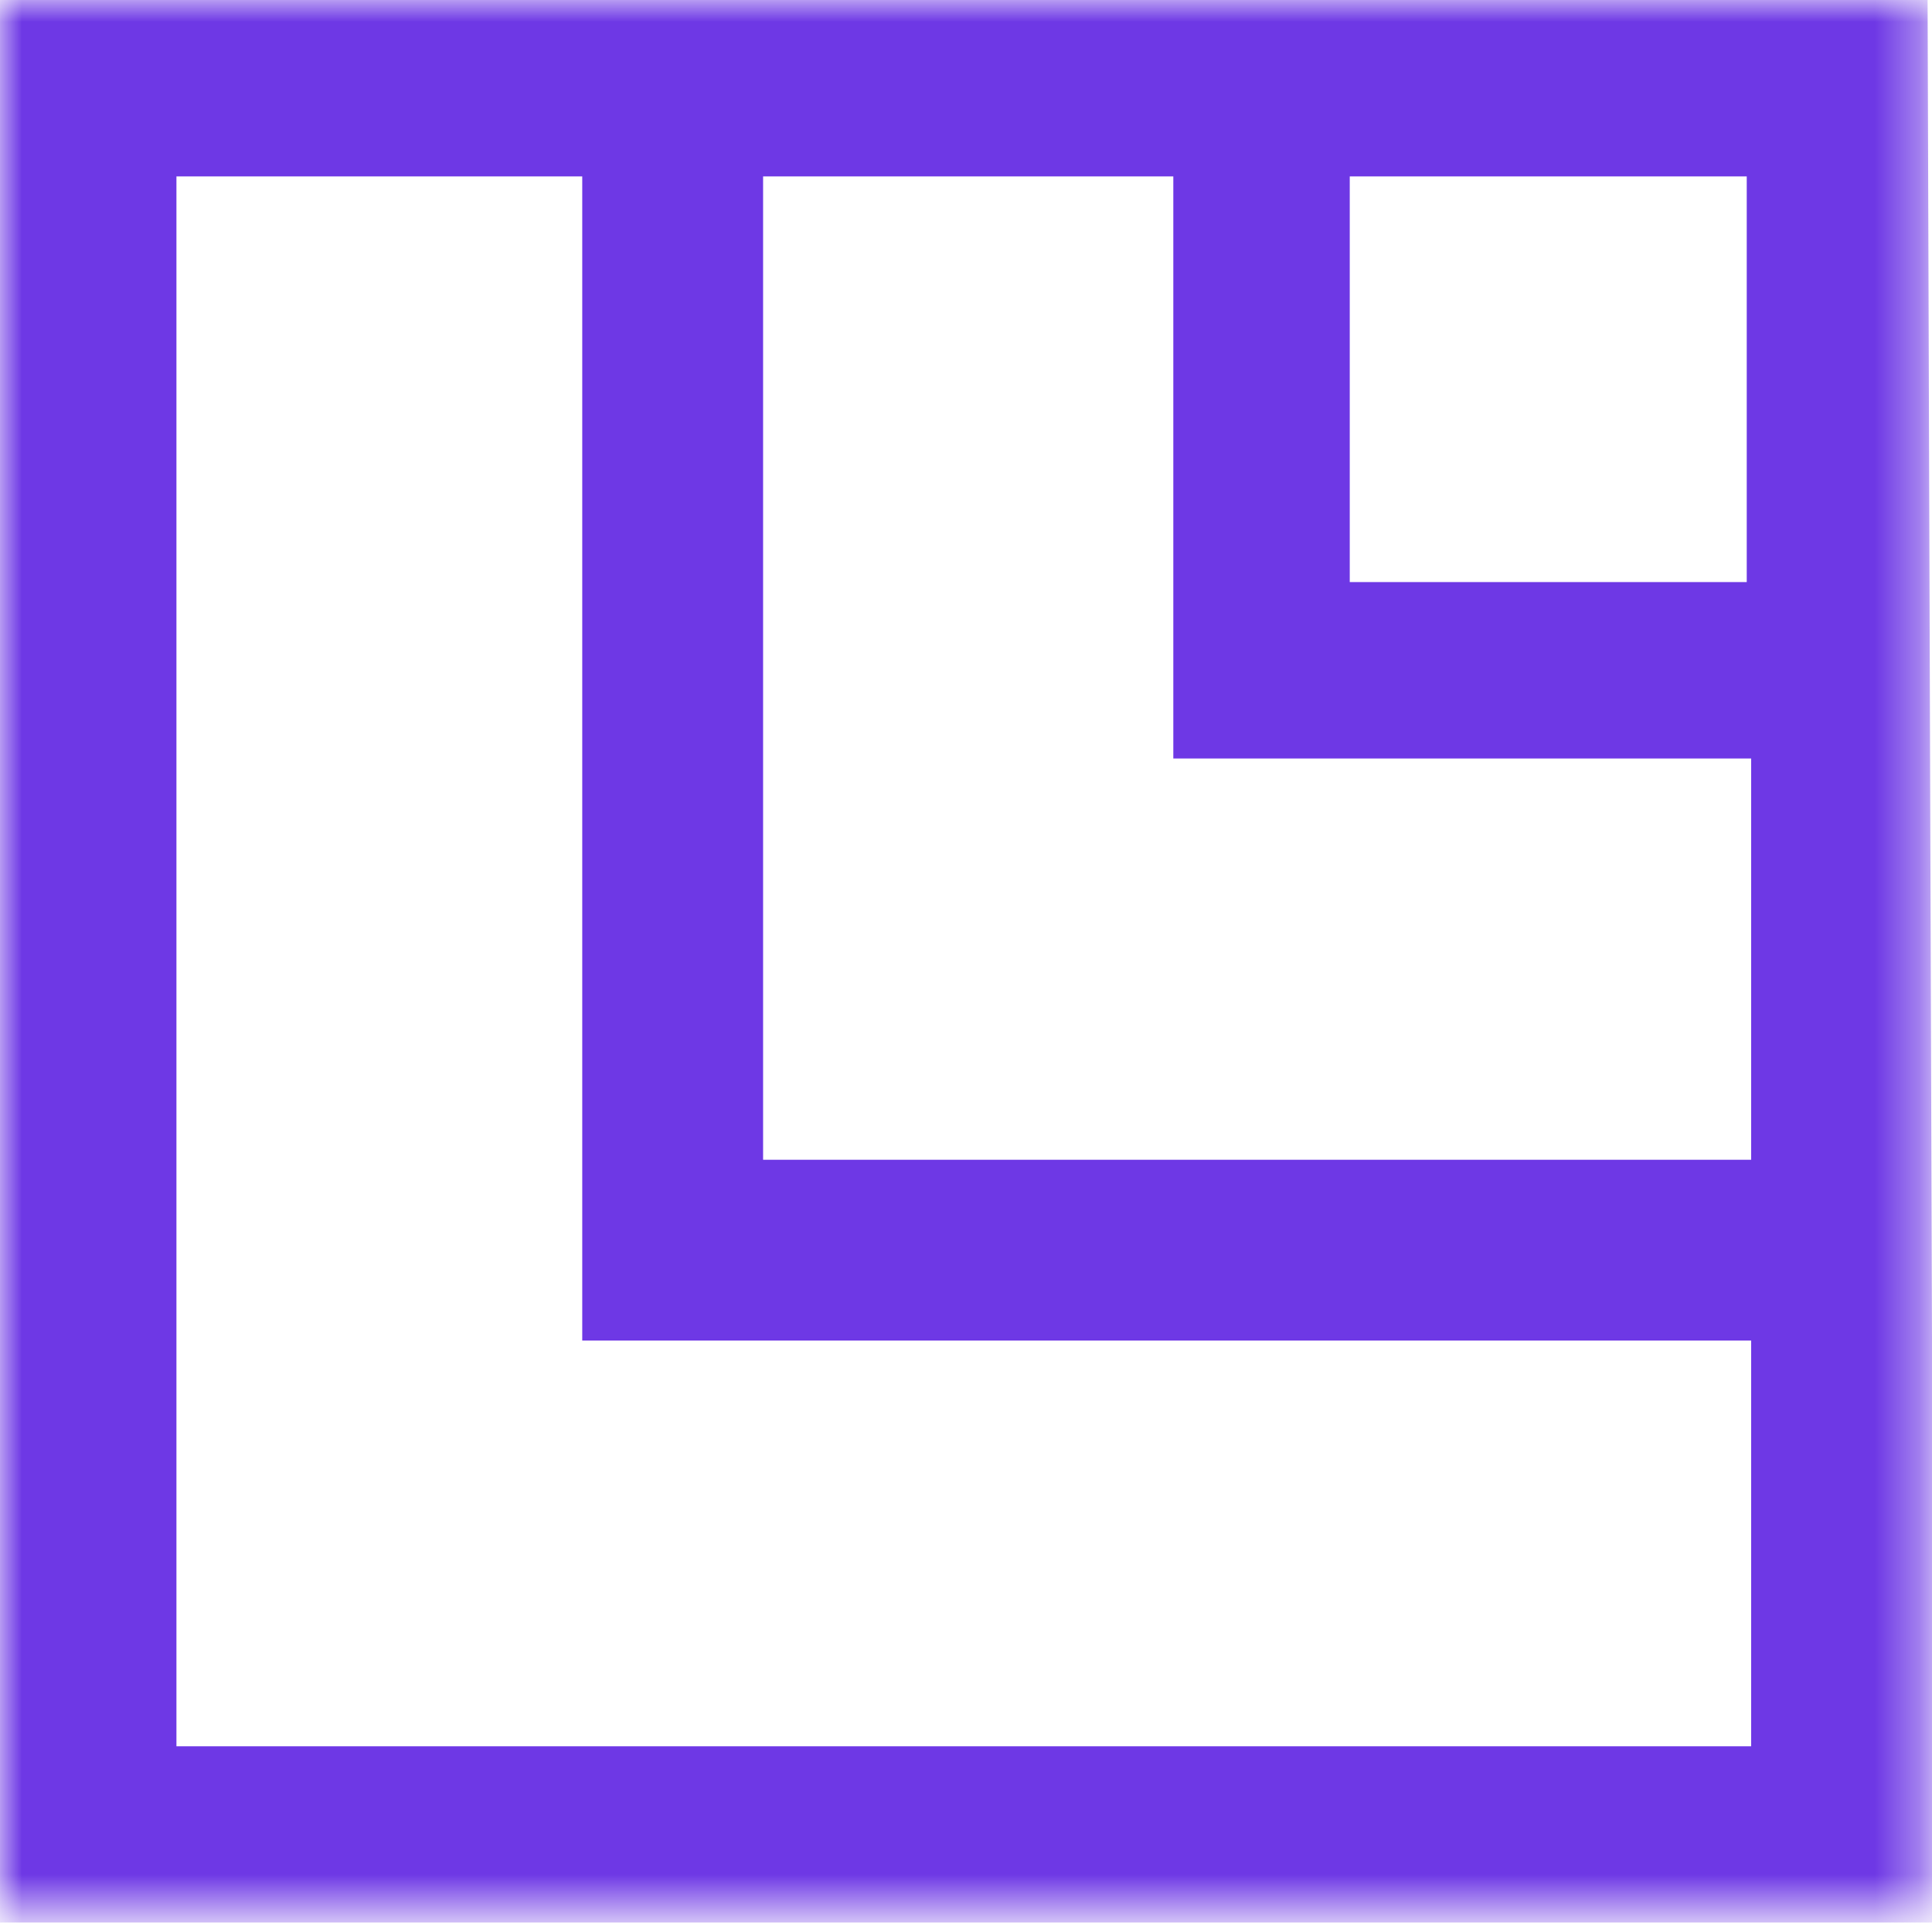 <?xml version="1.0" encoding="utf-8"?>
<!-- Generator: Adobe Illustrator 24.0.0, SVG Export Plug-In . SVG Version: 6.00 Build 0)  -->
<svg version="1.1"
	 id="Layer_1" xmlns:cc="http://creativecommons.org/ns#" xmlns:dc="http://purl.org/dc/elements/1.1/" xmlns:inkscape="http://www.inkscape.org/namespaces/inkscape" xmlns:rdf="http://www.w3.org/1999/02/22-rdf-syntax-ns#" xmlns:sodipodi="http://sodipodi.sourceforge.net/DTD/sodipodi-0.dtd" xmlns:svg="http://www.w3.org/2000/svg"
	 xmlns="http://www.w3.org/2000/svg" xmlns:xlink="http://www.w3.org/1999/xlink" x="0px" y="0px" viewBox="0 0 43.8 43.6"
	 style="enable-background:new 0 0 43.8 43.6;" xml:space="preserve">
<style type="text/css">
	.st0{filter:url(#Adobe_OpacityMaskFilter);}
	.st1{fill-rule:evenodd;clip-rule:evenodd;fill:#FFFFFF;}
	.st2{mask:url(#mask-2_1_);fill-rule:evenodd;clip-rule:evenodd;fill:#6E38E5;}
</style>
<sodipodi:namedview  bordercolor="#666666" borderopacity="1" fit-margin-bottom="0" fit-margin-left="0" fit-margin-right="0" fit-margin-top="0" gridtolerance="10" guidetolerance="10" id="namedview1037" inkscape:current-layer="Layer_1" inkscape:cx="60.307185" inkscape:cy="22.787924" inkscape:pageopacity="0" inkscape:pageshadow="2" inkscape:window-height="1028" inkscape:window-maximized="1" inkscape:window-width="1920" inkscape:window-x="-6" inkscape:window-y="-6" inkscape:zoom="6.1284404" objecttolerance="10" pagecolor="#ffffff" showgrid="false">
	</sodipodi:namedview>
<g id="Clip-4">
</g>
<defs>
	<filter id="Adobe_OpacityMaskFilter" filterUnits="userSpaceOnUse" x="0" y="0" width="43.8" height="43.6">
		<feColorMatrix  type="matrix" values="1 0 0 0 0  0 1 0 0 0  0 0 1 0 0  0 0 0 1 0"/>
	</filter>
</defs>
<mask maskUnits="userSpaceOnUse" x="0" y="0" width="43.8" height="43.6" id="mask-2_1_">
	<g id="g1028_1_" class="st0">
		<polygon id="path-1_1_" class="st1" points="0,0 0,46 216.3,46 216.3,0 		"/>
	</g>
</mask>
<path id="Fill-12" class="st2" d="M39.7,39.6H4V4h9.2v26.4h26.5V39.6z M26.6,4v13.2h13.1v9.1H17.3V4H26.6z M30.6,13.2h9V4h-9
	L30.6,13.2z M43.7,0H26.6H13.3H0v43.6h43.8V30.4L43.7,0z"/>
</svg>

